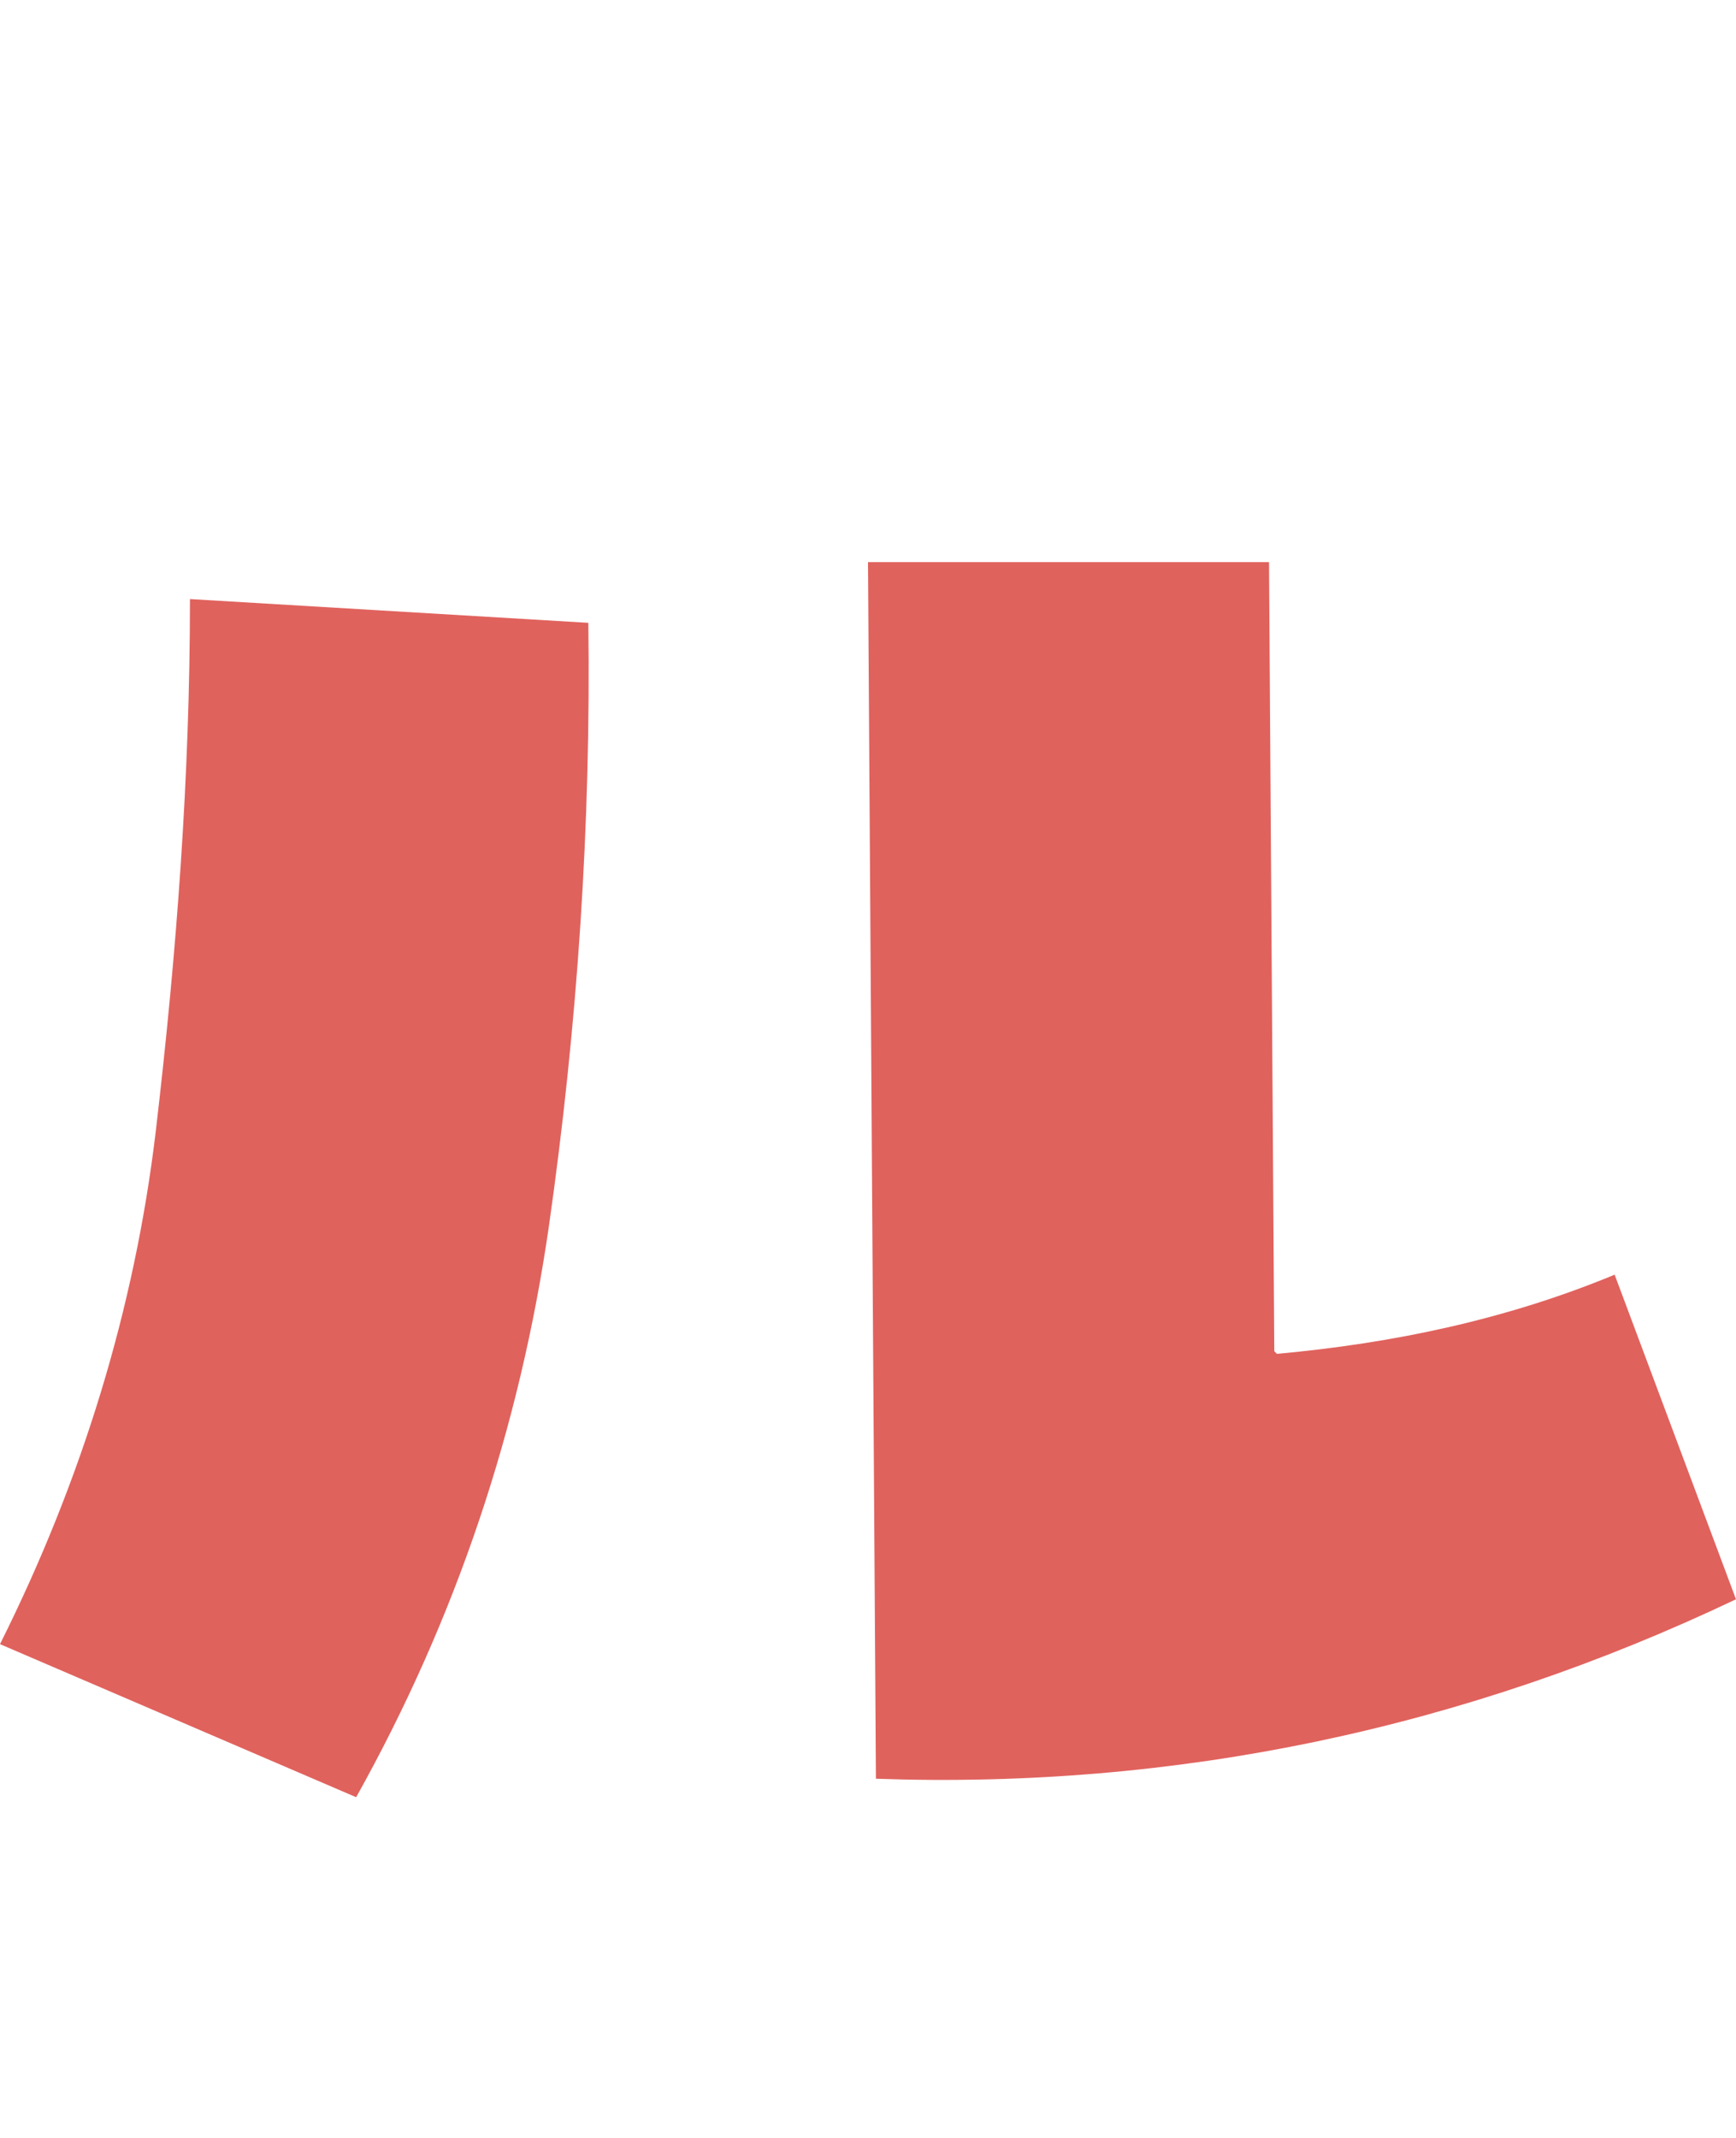 <?xml version="1.0" encoding="UTF-8"?>
<svg id="_レイヤー_1" data-name="レイヤー_1" xmlns="http://www.w3.org/2000/svg" version="1.1" viewBox="0 0 65.8 81">
  <!-- Generator: Adobe Illustrator 29.5.1, SVG Export Plug-In . SVG Version: 2.1.0 Build 141)  -->
  <defs>
    <style>
      .st0 {
        fill: #e0625d;
      }
    </style>
  </defs>
  <path class="st0" d="M0,62.3c3.1-6.2,5.1-12.7,5.9-19.4.8-6.8,1.3-13.5,1.3-20.2l15.1.9c.1,7.6-.4,15.2-1.5,22.9-1.1,7.6-3.5,14.8-7.3,21.6L0,62.3ZM48.4,51.3c4.4-.4,8.7-1.3,12.8-3l4.6,12.3c-10.3,4.9-21.2,7.2-32.6,6.8l-.3-46.1h15.2c0,0,.2,29.9.2,29.9Z"/>
</svg>